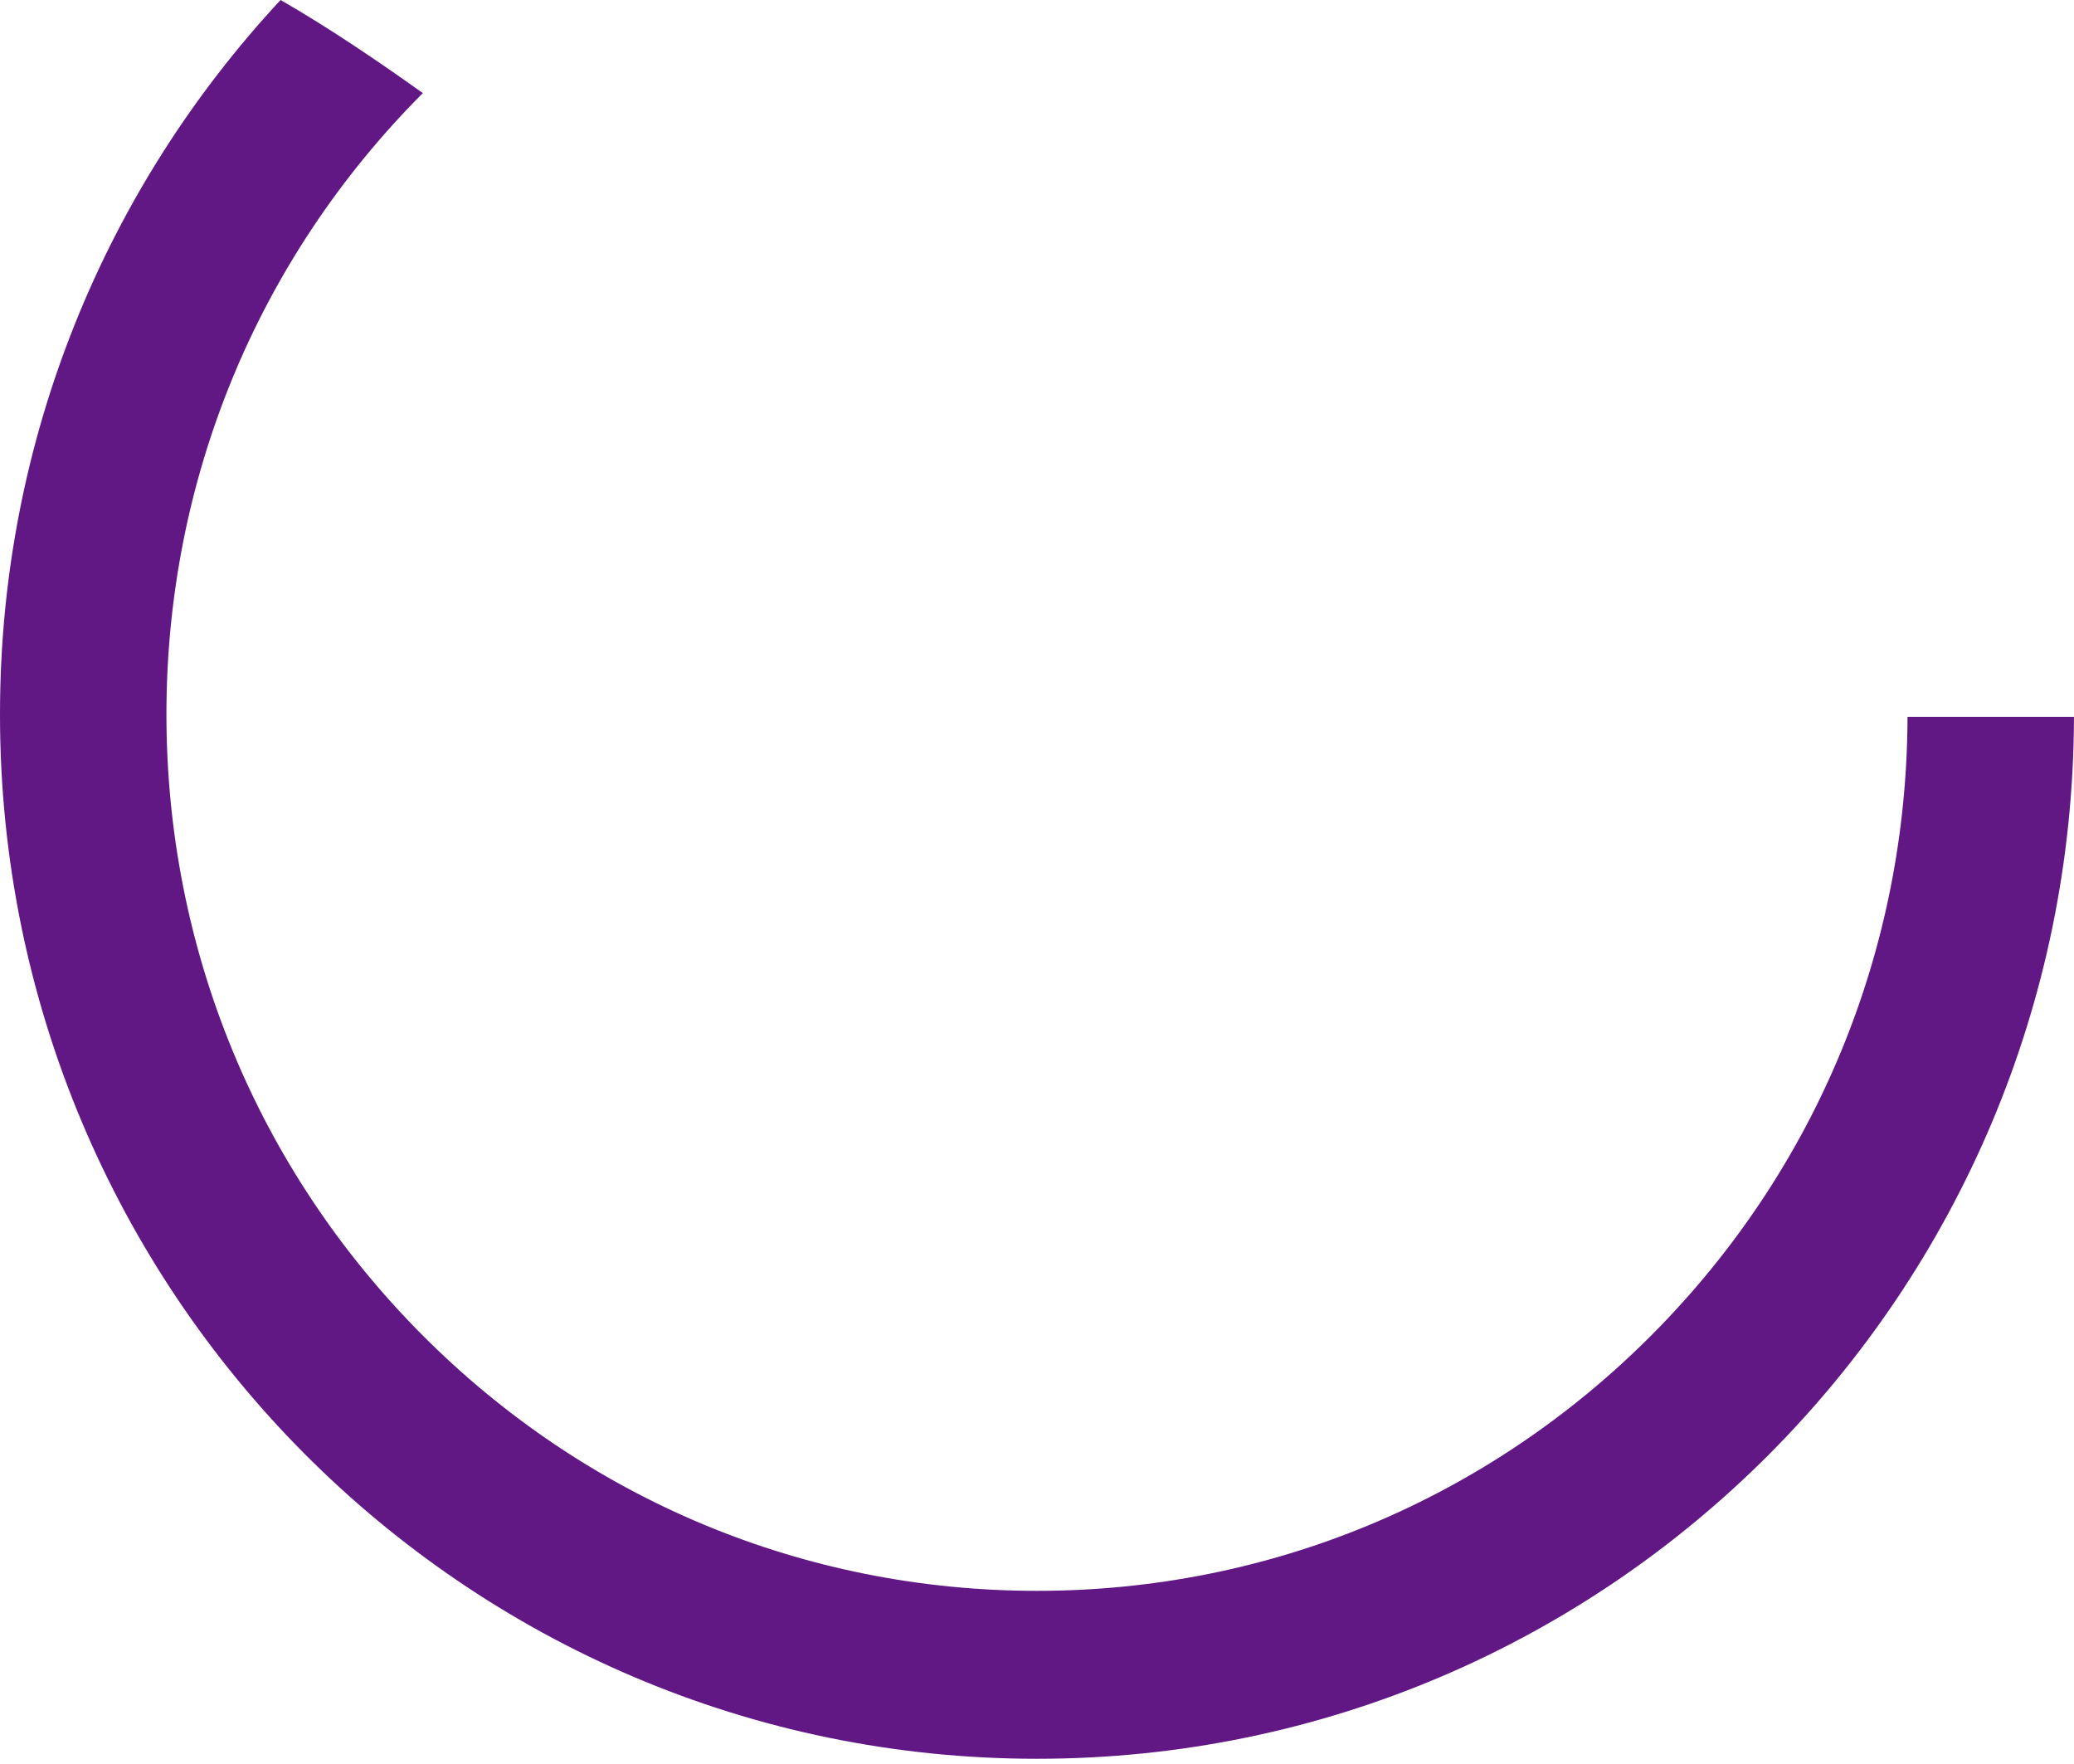 <?xml version="1.0" encoding="UTF-8"?> <svg xmlns="http://www.w3.org/2000/svg" width="174" height="148" viewBox="0 0 174 148" fill="none"> <path d="M0 59.95C0 108.336 38.964 147.532 86.999 147.532C135.033 147.532 173.848 108.456 173.997 60.19V60.13C173.997 60.13 173.908 60.13 173.878 60.13H160.034C159.975 79.683 152.397 98.064 138.643 111.91C124.859 125.786 106.511 133.445 86.999 133.445C67.487 133.445 49.138 125.786 35.354 111.91C21.571 98.034 13.963 79.562 13.963 59.92C13.963 40.277 21.571 21.805 35.354 7.929C35.384 7.899 35.444 7.839 35.474 7.809C31.595 5.046 27.657 2.373 23.54 0C8.95 15.678 0 36.733 0 59.89" fill="#611884"></path> </svg> 